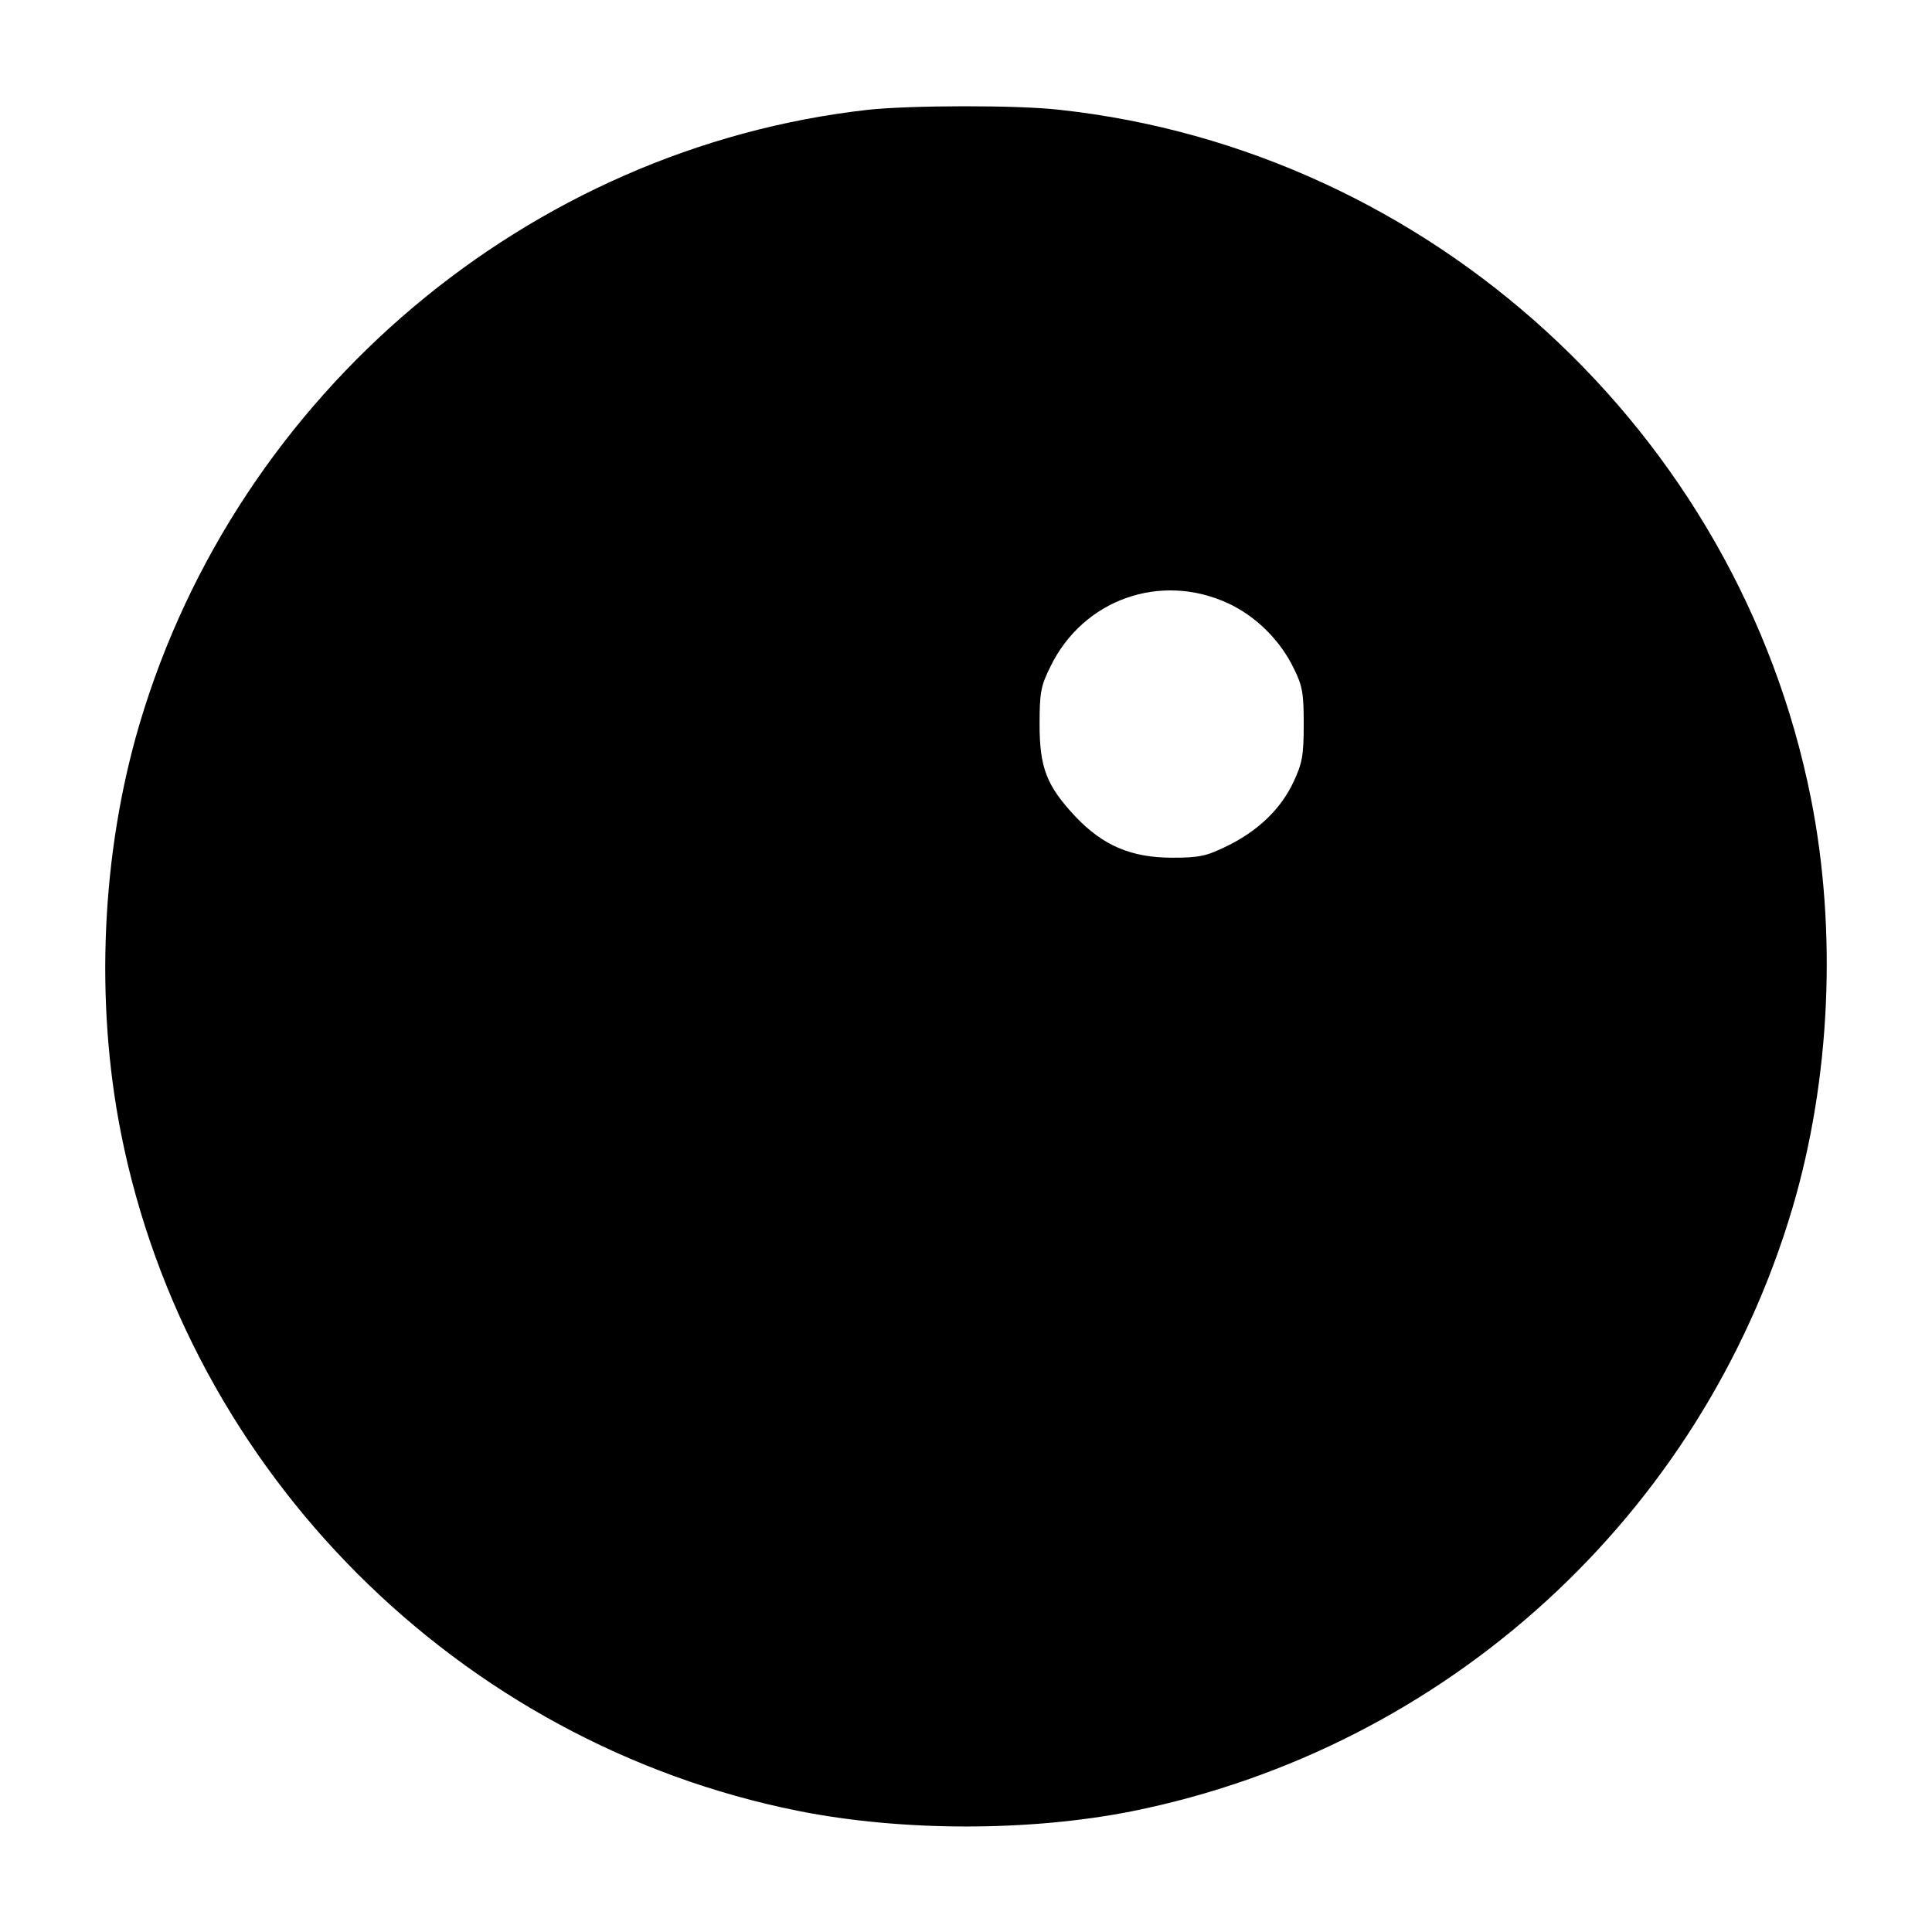 <?xml version="1.0" standalone="no"?>
<!DOCTYPE svg PUBLIC "-//W3C//DTD SVG 20010904//EN"
 "http://www.w3.org/TR/2001/REC-SVG-20010904/DTD/svg10.dtd">
<svg version="1.0" xmlns="http://www.w3.org/2000/svg"
 width="512pt" height="512pt" viewBox="0 0 512 512"
 preserveAspectRatio="xMidYMid meet">
<g transform="translate(0,512) scale(0.1,-0.1)"
fill="#000000" stroke="none">
<path d="M2300 4829 c-899 -101 -1670 -751 -1930 -1627 -101 -341 -119 -735
-49 -1087 179 -898 895 -1614 1794 -1794 275 -55 613 -55 885 -1 834 168 1508
783 1750 1598 101 341 119 735 49 1087 -193 970 -1009 1717 -1991 1824 -112
13 -398 12 -508 0z m955 -1308 c73 -34 137 -97 173 -171 24 -48 27 -67 27
-150 0 -82 -4 -103 -27 -152 -33 -71 -93 -129 -174 -169 -57 -28 -75 -32 -147
-32 -109 0 -184 32 -257 109 -76 81 -95 129 -95 244 0 84 3 102 29 154 87 178
292 250 471 167z"/>
</g>
</svg>
